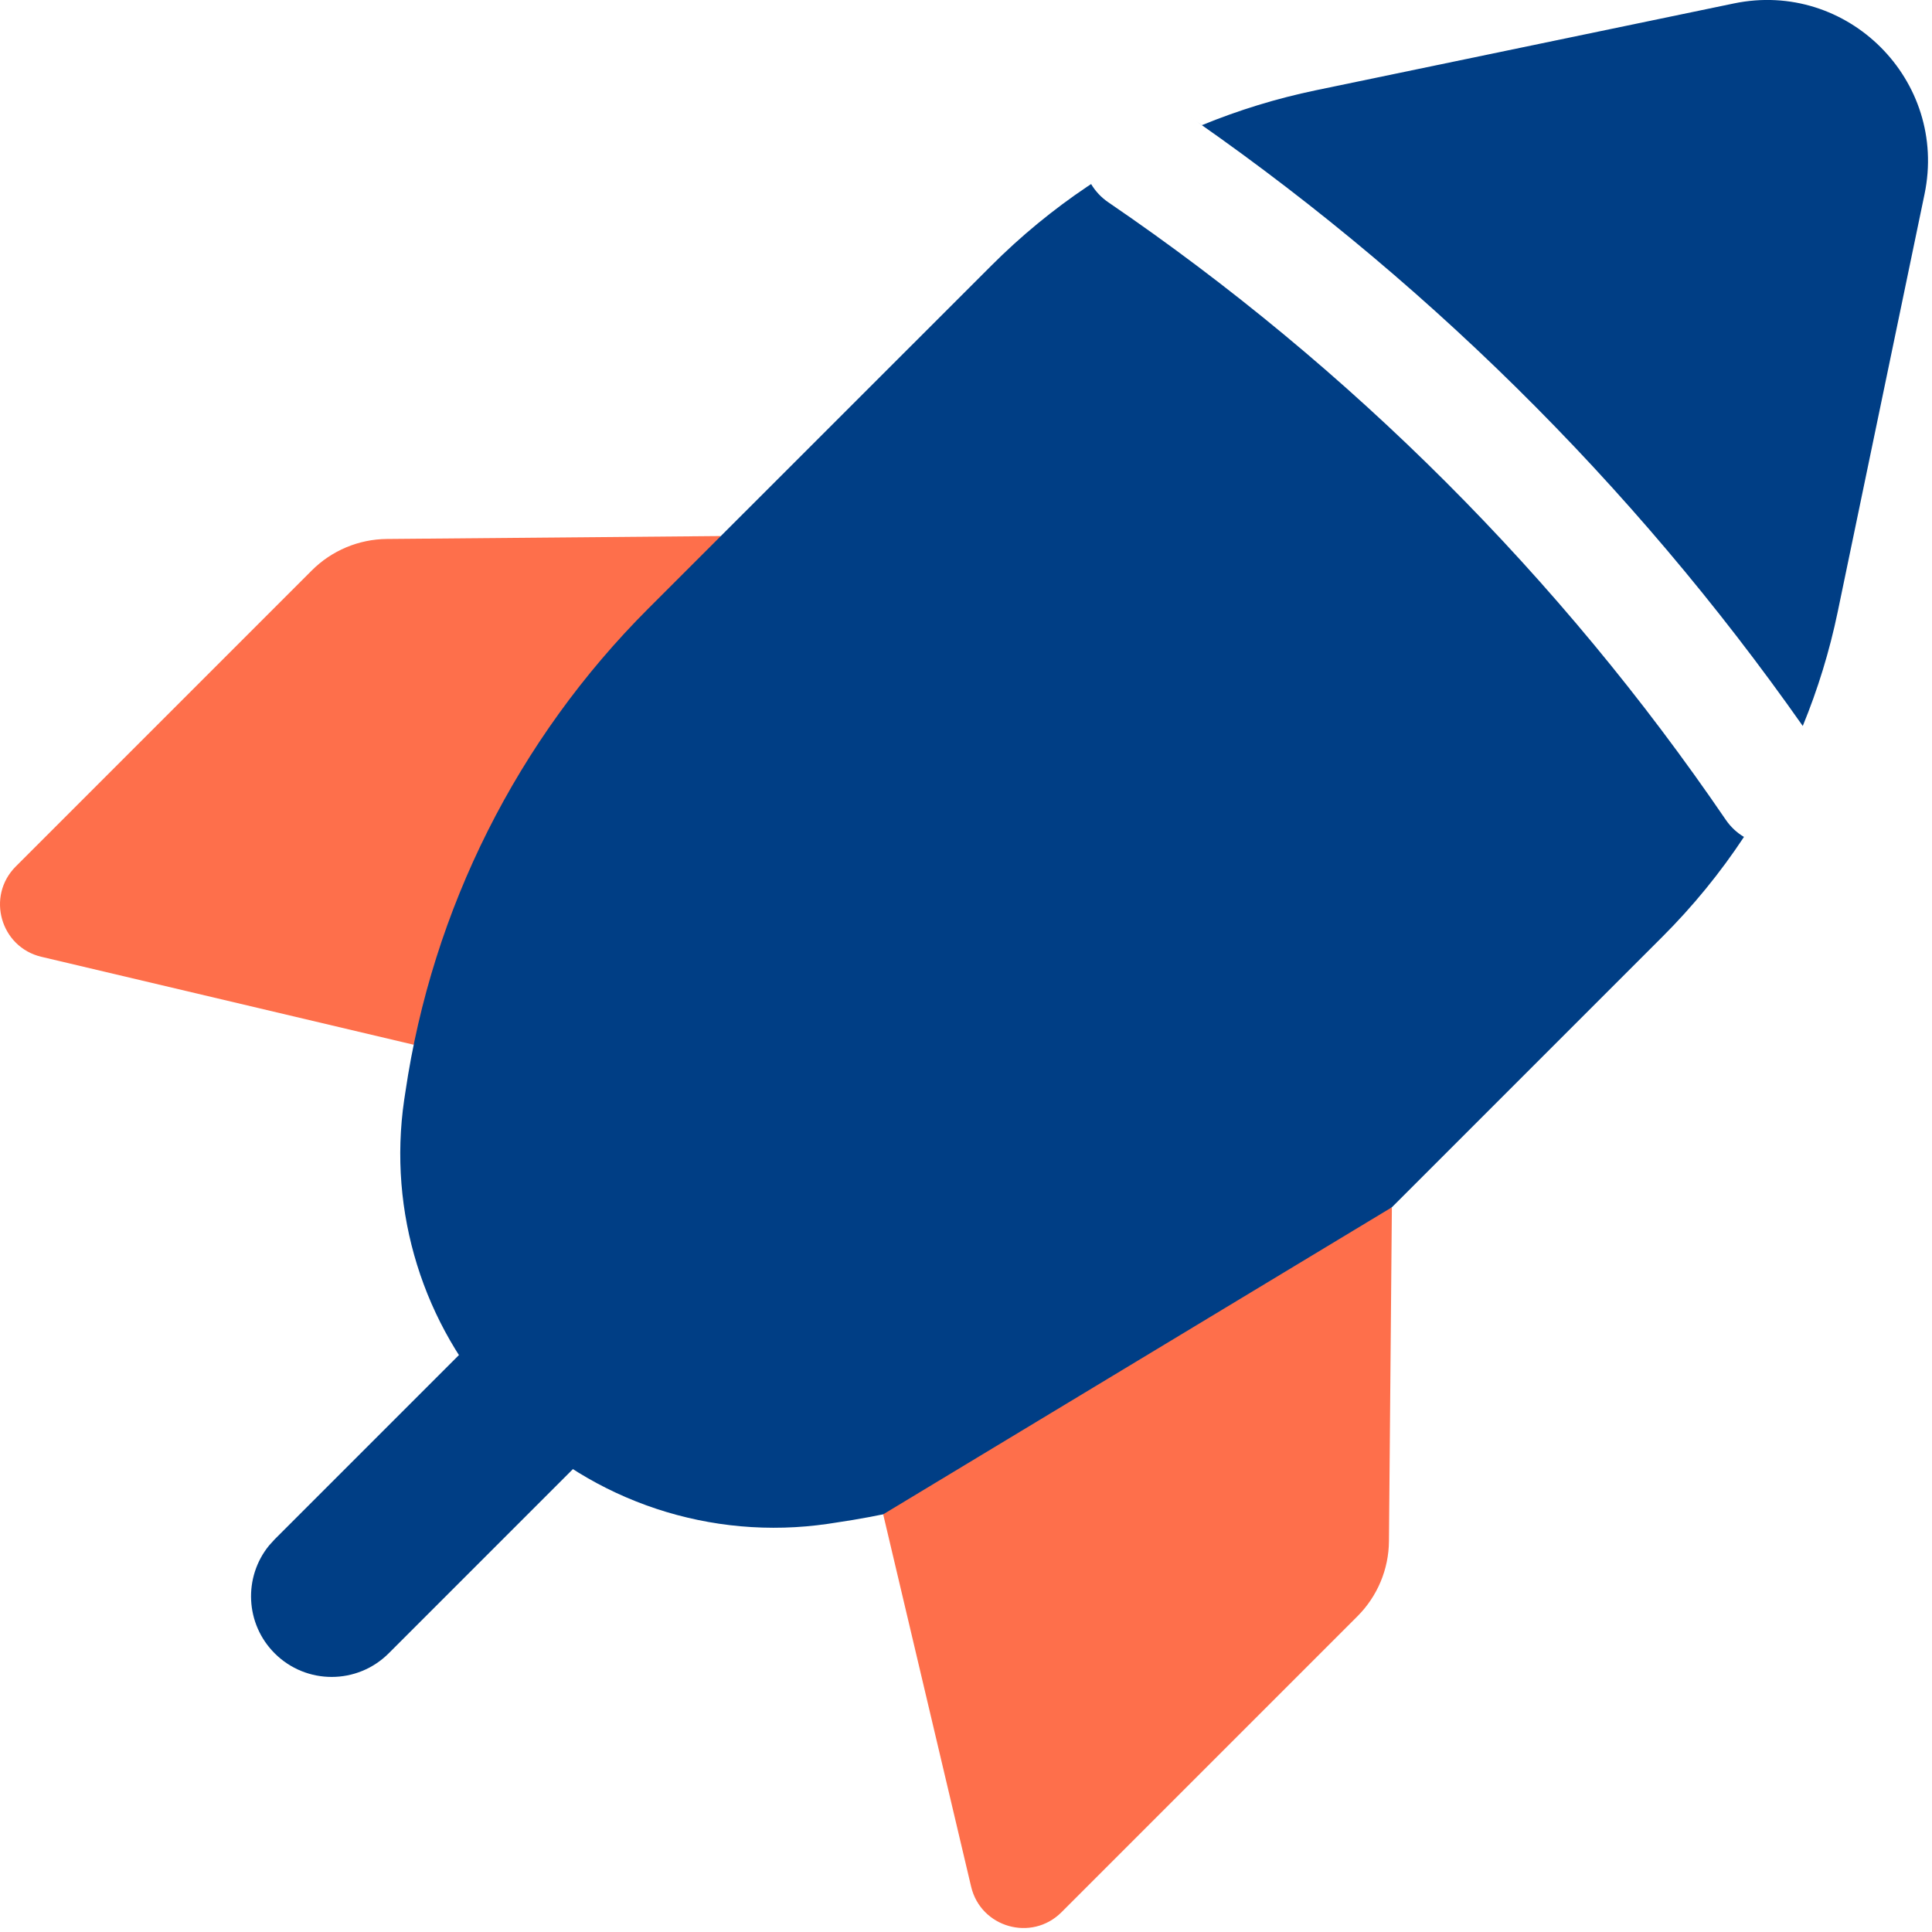 <svg height="37" viewBox="0 0 37 37" width="37" xmlns="http://www.w3.org/2000/svg"><g fill="none" fill-rule="evenodd" transform="translate(-1 -2)"><path d="m20.816 16.924c.603-.603 1.581-.603 2.184 0 .565.565.601 1.46.106 2.066l-.106.117-14.556 14.556c-.603.603-1.581.603-2.184 0-.565-.565-.601-1.46-.106-2.066l.106-.117z" fill="#003e85"/><path d="m8.923 22.008-7.13-1.684c-.784-.185-1.06-1.159-.492-1.729l5.67-5.67c.381-.381.898-.599 1.439-.603l6.393-.056" fill="#fe6f4b"/><path d="m21.896 5.525c.081.135.191.255.329.349 4.643 3.166 8.659 7.182 11.825 11.825.094.138.214.249.349.329-.454.687-.977 1.328-1.565 1.915l-6.566 6.566c-2.506 2.506-5.754 4.138-9.261 4.651l-.15.023c-2.238.327-4.499-.422-6.096-2.02l-.195-.203c-1.463-1.585-2.138-3.748-1.826-5.893l.023-.15c.515-3.506 2.145-6.755 4.651-9.261l6.568-6.566c.567-.568 1.185-1.076 1.844-1.519zm12.309-3.459c2.178-.453 4.105 1.474 3.652 3.652l-1.664 8.005c-.156.749-.38 1.479-.668 2.18-3.265-4.647-7.348-8.675-12.042-11.876l.536.37c.701-.288 1.431-.512 2.18-.668z" fill="#003e85"/><path d="m17.914 31.001 1.684 7.13c.185.784 1.159 1.06 1.729.492l5.67-5.67c.381-.381.599-.898.603-1.439l.056-6.393" fill="#fe6f4b"/><path d="m0 0h40v40h-40z"/></g></svg>